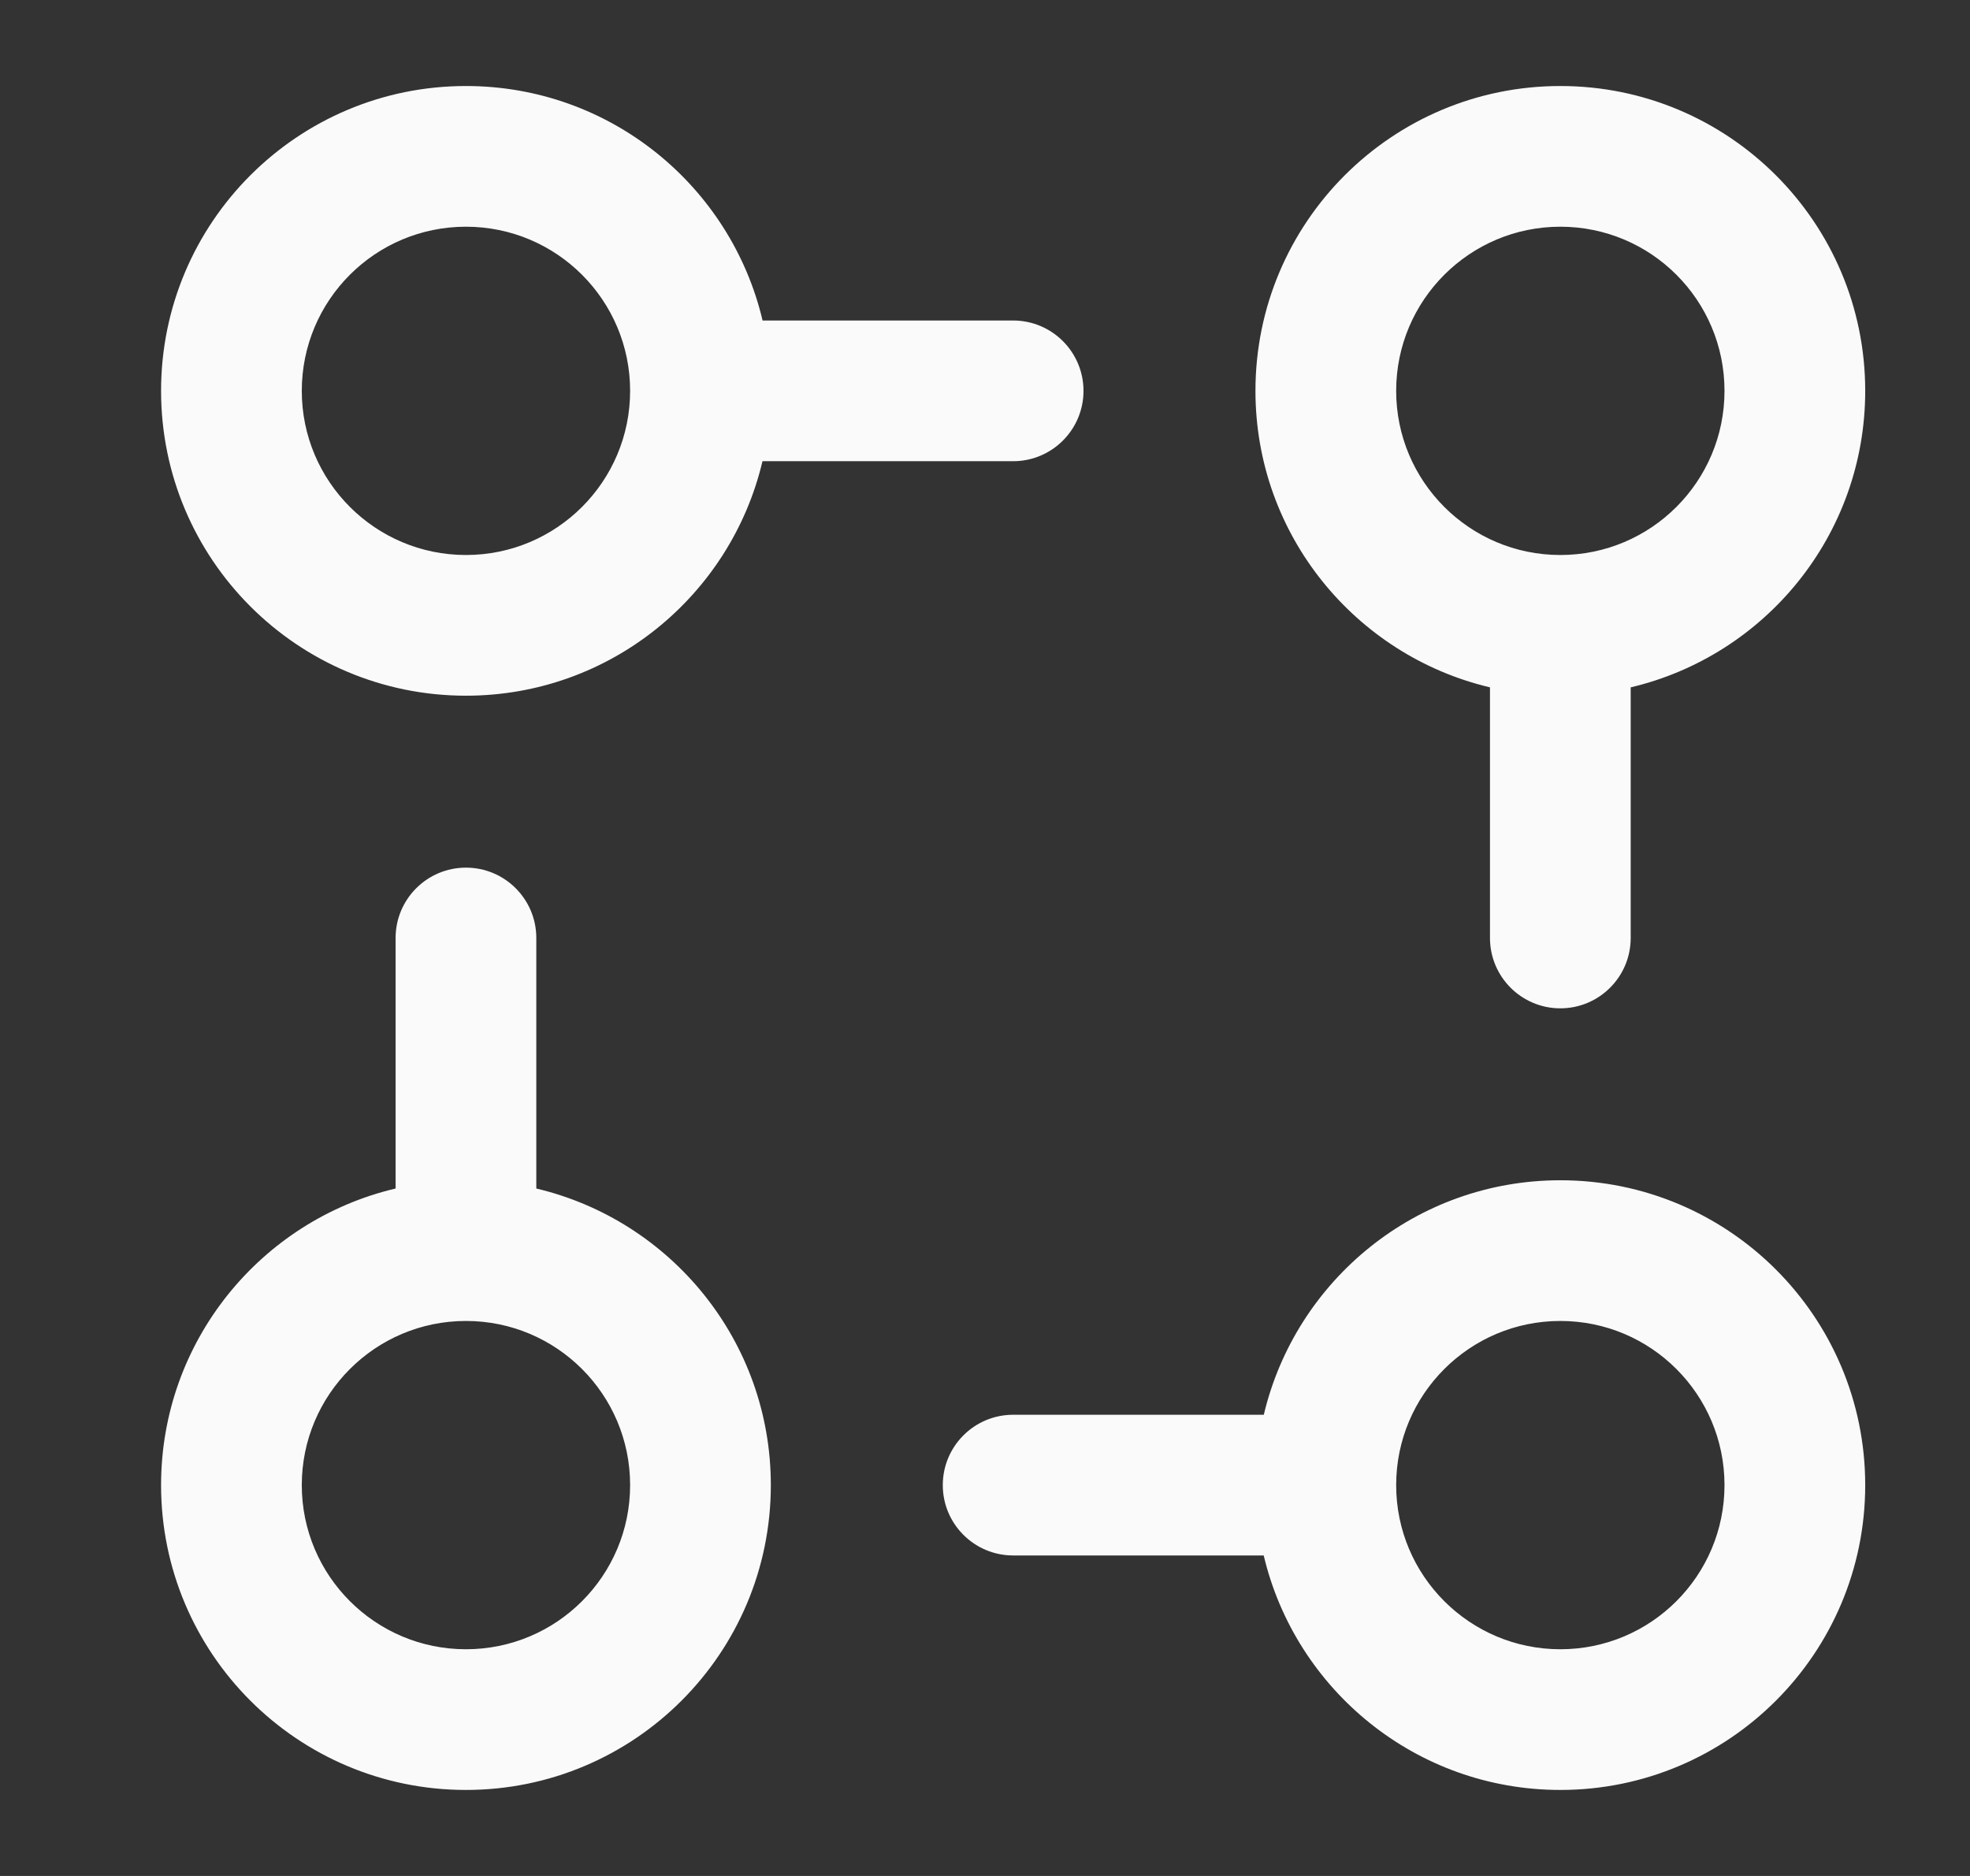 <svg width="21" height="20" viewBox="0 0 21 20" fill="none" xmlns="http://www.w3.org/2000/svg">
<rect x="0" y="0" width="21" height="20" fill="#333333" stroke="none"/>
<path d="M4.967 9.25C5.381 9.25 5.717 9.586 5.717 10V12.671C7.15 13.01 8.217 14.296 8.217 15.833C8.217 17.628 6.762 19.083 4.967 19.083C3.172 19.083 1.717 17.628 1.717 15.833C1.717 14.296 2.784 13.009 4.217 12.671V10C4.217 9.586 4.553 9.25 4.967 9.25ZM16.633 12.583C18.428 12.583 19.883 14.038 19.883 15.833C19.883 17.628 18.428 19.083 16.633 19.083C15.097 19.083 13.81 18.016 13.471 16.583H10.8C10.386 16.583 10.05 16.247 10.05 15.833C10.05 15.419 10.386 15.083 10.8 15.083H13.472C13.811 13.65 15.097 12.583 16.633 12.583ZM4.967 14.083C4.001 14.083 3.217 14.867 3.217 15.833C3.217 16.799 4.001 17.583 4.967 17.583C5.934 17.583 6.717 16.799 6.717 15.833C6.717 14.867 5.934 14.083 4.967 14.083ZM16.633 14.083C15.667 14.083 14.883 14.867 14.883 15.833C14.883 16.799 15.667 17.583 16.633 17.583C17.6 17.583 18.383 16.799 18.383 15.833C18.383 14.867 17.6 14.083 16.633 14.083ZM16.633 0.917C18.428 0.917 19.883 2.372 19.883 4.167C19.883 5.704 18.817 6.99 17.383 7.328V10C17.383 10.414 17.047 10.75 16.633 10.75C16.219 10.75 15.883 10.414 15.883 10V7.328C14.45 6.989 13.383 5.703 13.383 4.167C13.383 2.372 14.838 0.917 16.633 0.917ZM4.967 0.917C6.504 0.917 7.791 1.984 8.129 3.417H10.8C11.214 3.417 11.55 3.753 11.55 4.167C11.55 4.581 11.214 4.917 10.8 4.917H8.128C7.79 6.35 6.504 7.417 4.967 7.417C3.172 7.417 1.717 5.962 1.717 4.167C1.717 2.372 3.172 0.917 4.967 0.917ZM4.967 2.417C4.001 2.417 3.217 3.2 3.217 4.167C3.217 5.133 4.001 5.917 4.967 5.917C5.934 5.917 6.717 5.133 6.717 4.167C6.717 3.201 5.934 2.417 4.967 2.417ZM16.633 2.417C15.667 2.417 14.883 3.201 14.883 4.167C14.883 5.133 15.667 5.917 16.633 5.917C17.6 5.917 18.383 5.133 18.383 4.167C18.383 3.2 17.6 2.417 16.633 2.417Z" fill="#FAFAFA"/>
</svg>
